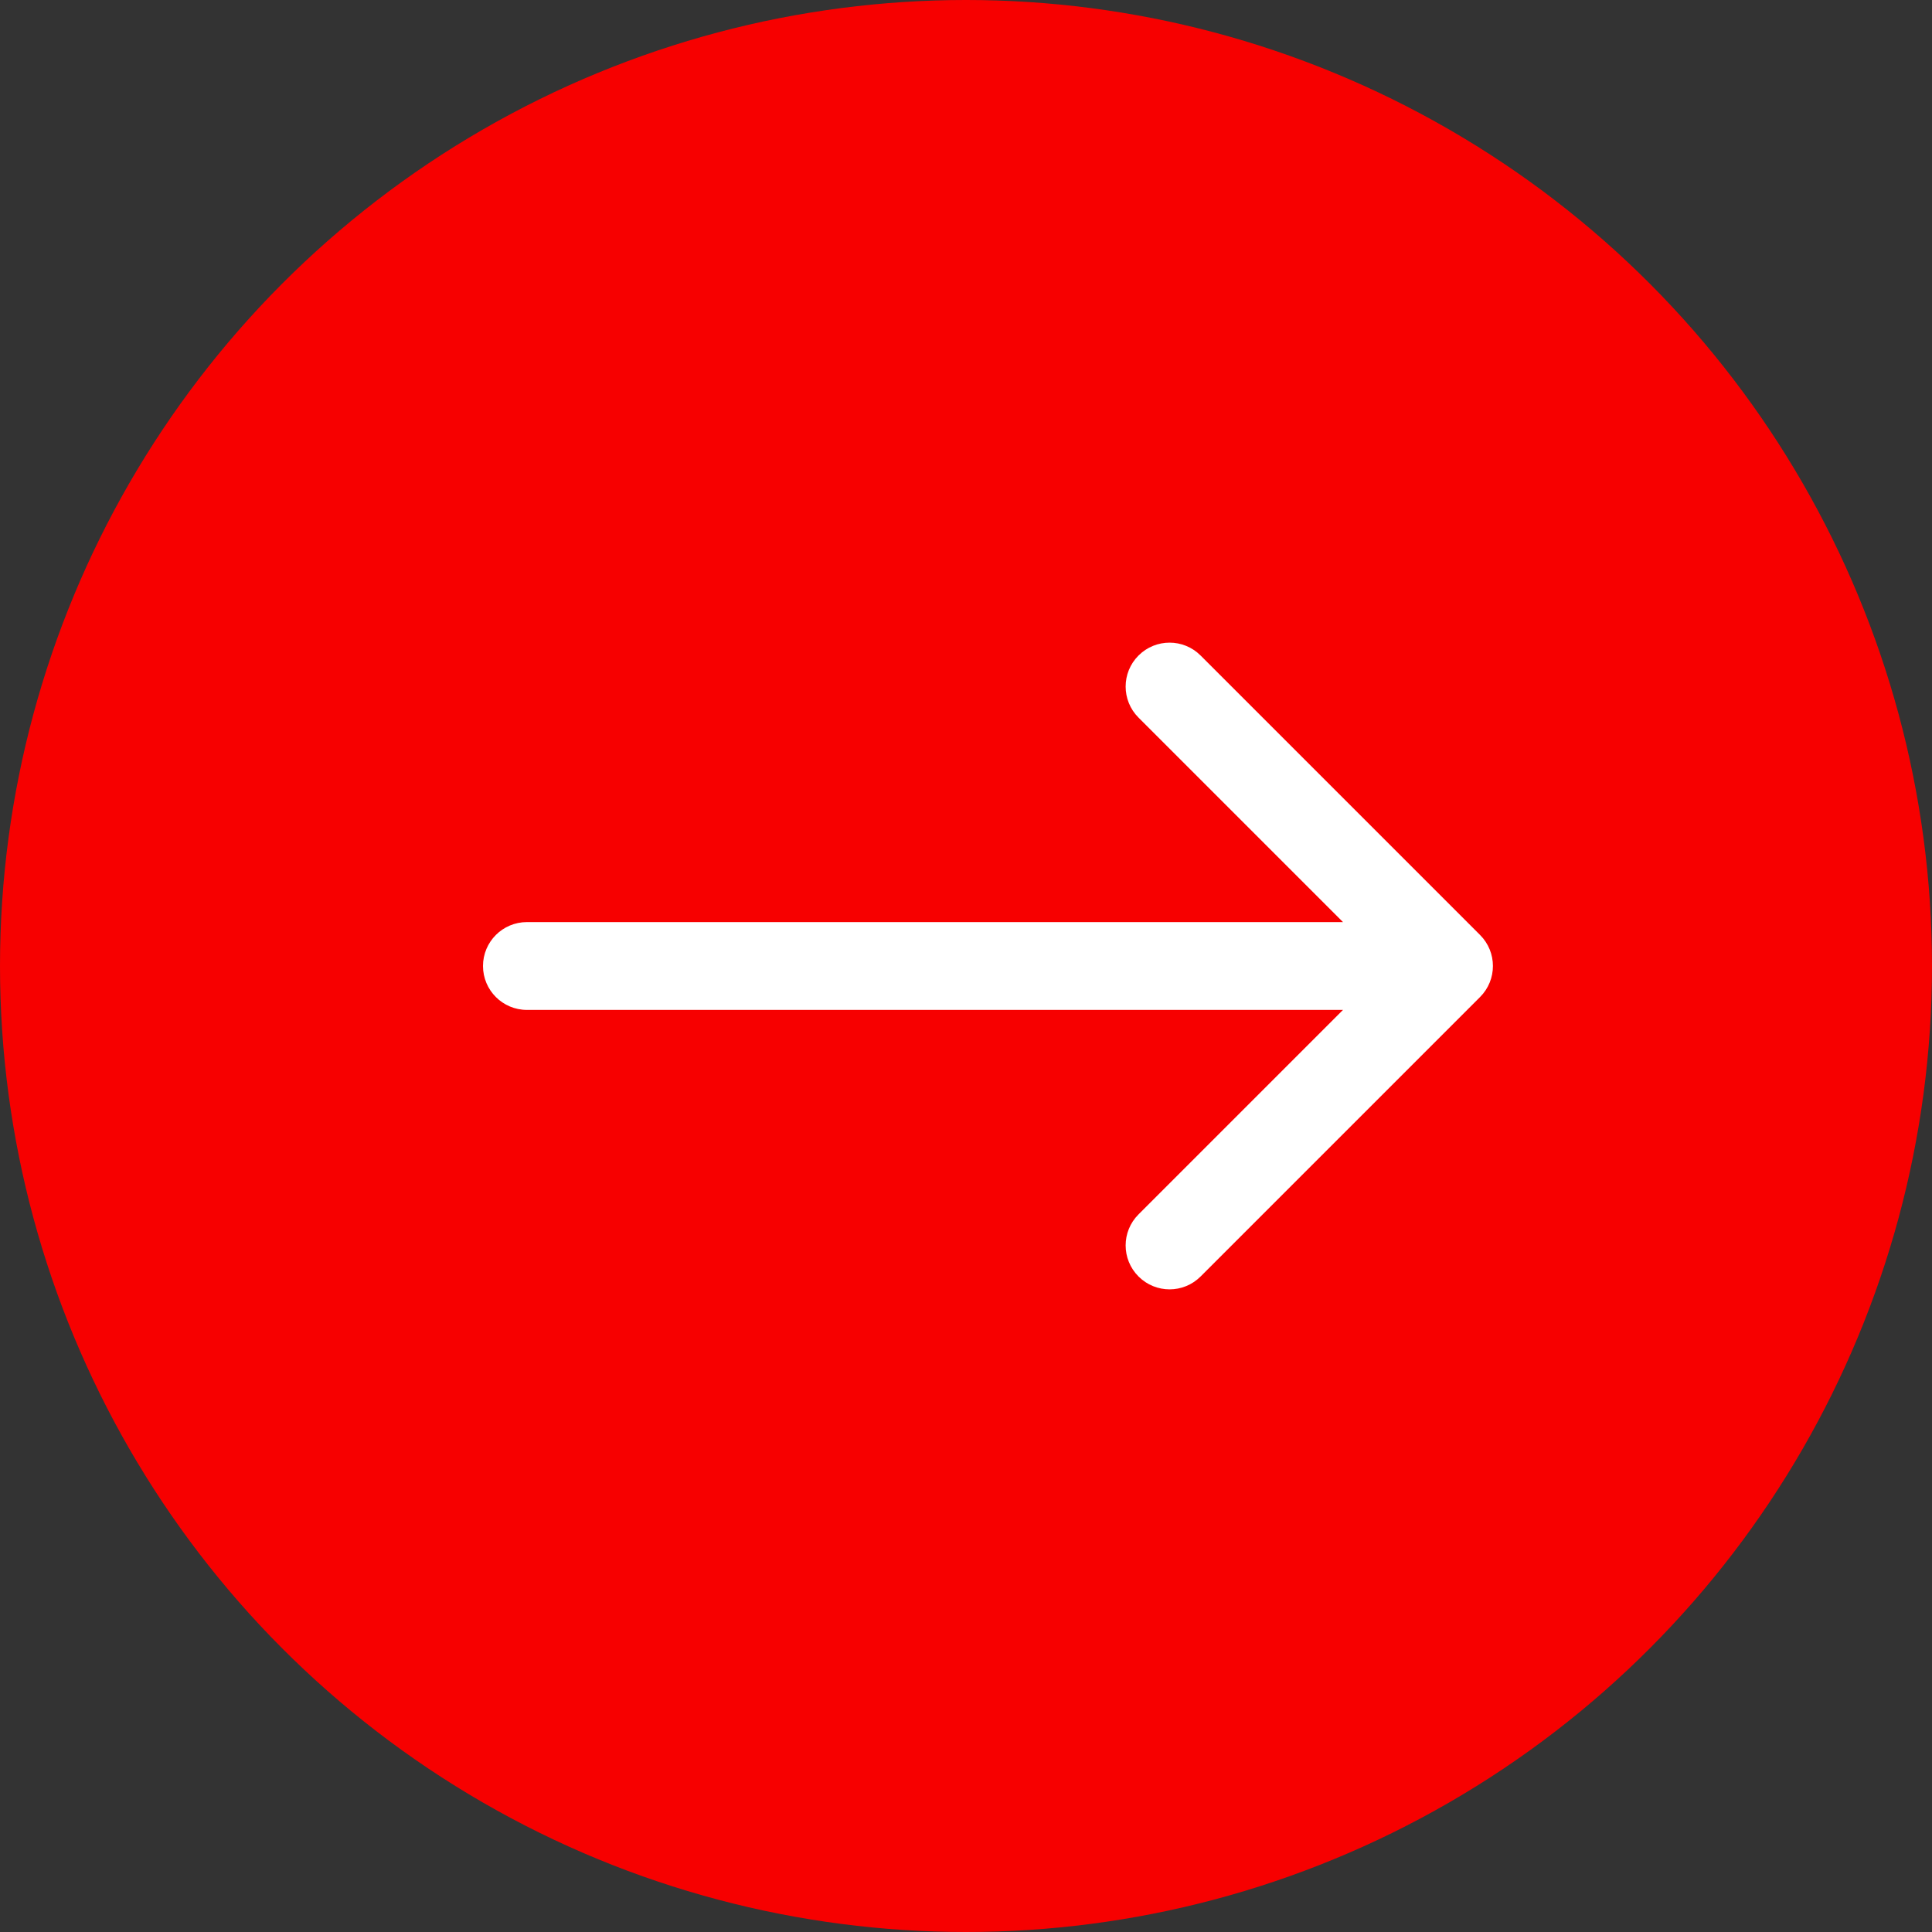 <svg width="44" height="44" viewBox="0 0 44 44" fill="none" xmlns="http://www.w3.org/2000/svg">
<rect x="0" y="0" width="44" height="44" fill="#333333" stroke="none"/>
<circle cx="22" cy="22" r="22" fill="#F70000"/>
<path d="M12 21C11.448 21 11 21.448 11 22C11 22.552 11.448 23 12 23V21ZM33.707 22.707C34.098 22.317 34.098 21.683 33.707 21.293L27.343 14.929C26.953 14.538 26.32 14.538 25.929 14.929C25.538 15.319 25.538 15.953 25.929 16.343L31.586 22L25.929 27.657C25.538 28.047 25.538 28.68 25.929 29.071C26.32 29.462 26.953 29.462 27.343 29.071L33.707 22.707ZM12 23H33V21H12V23Z" fill="white"/>
</svg>
